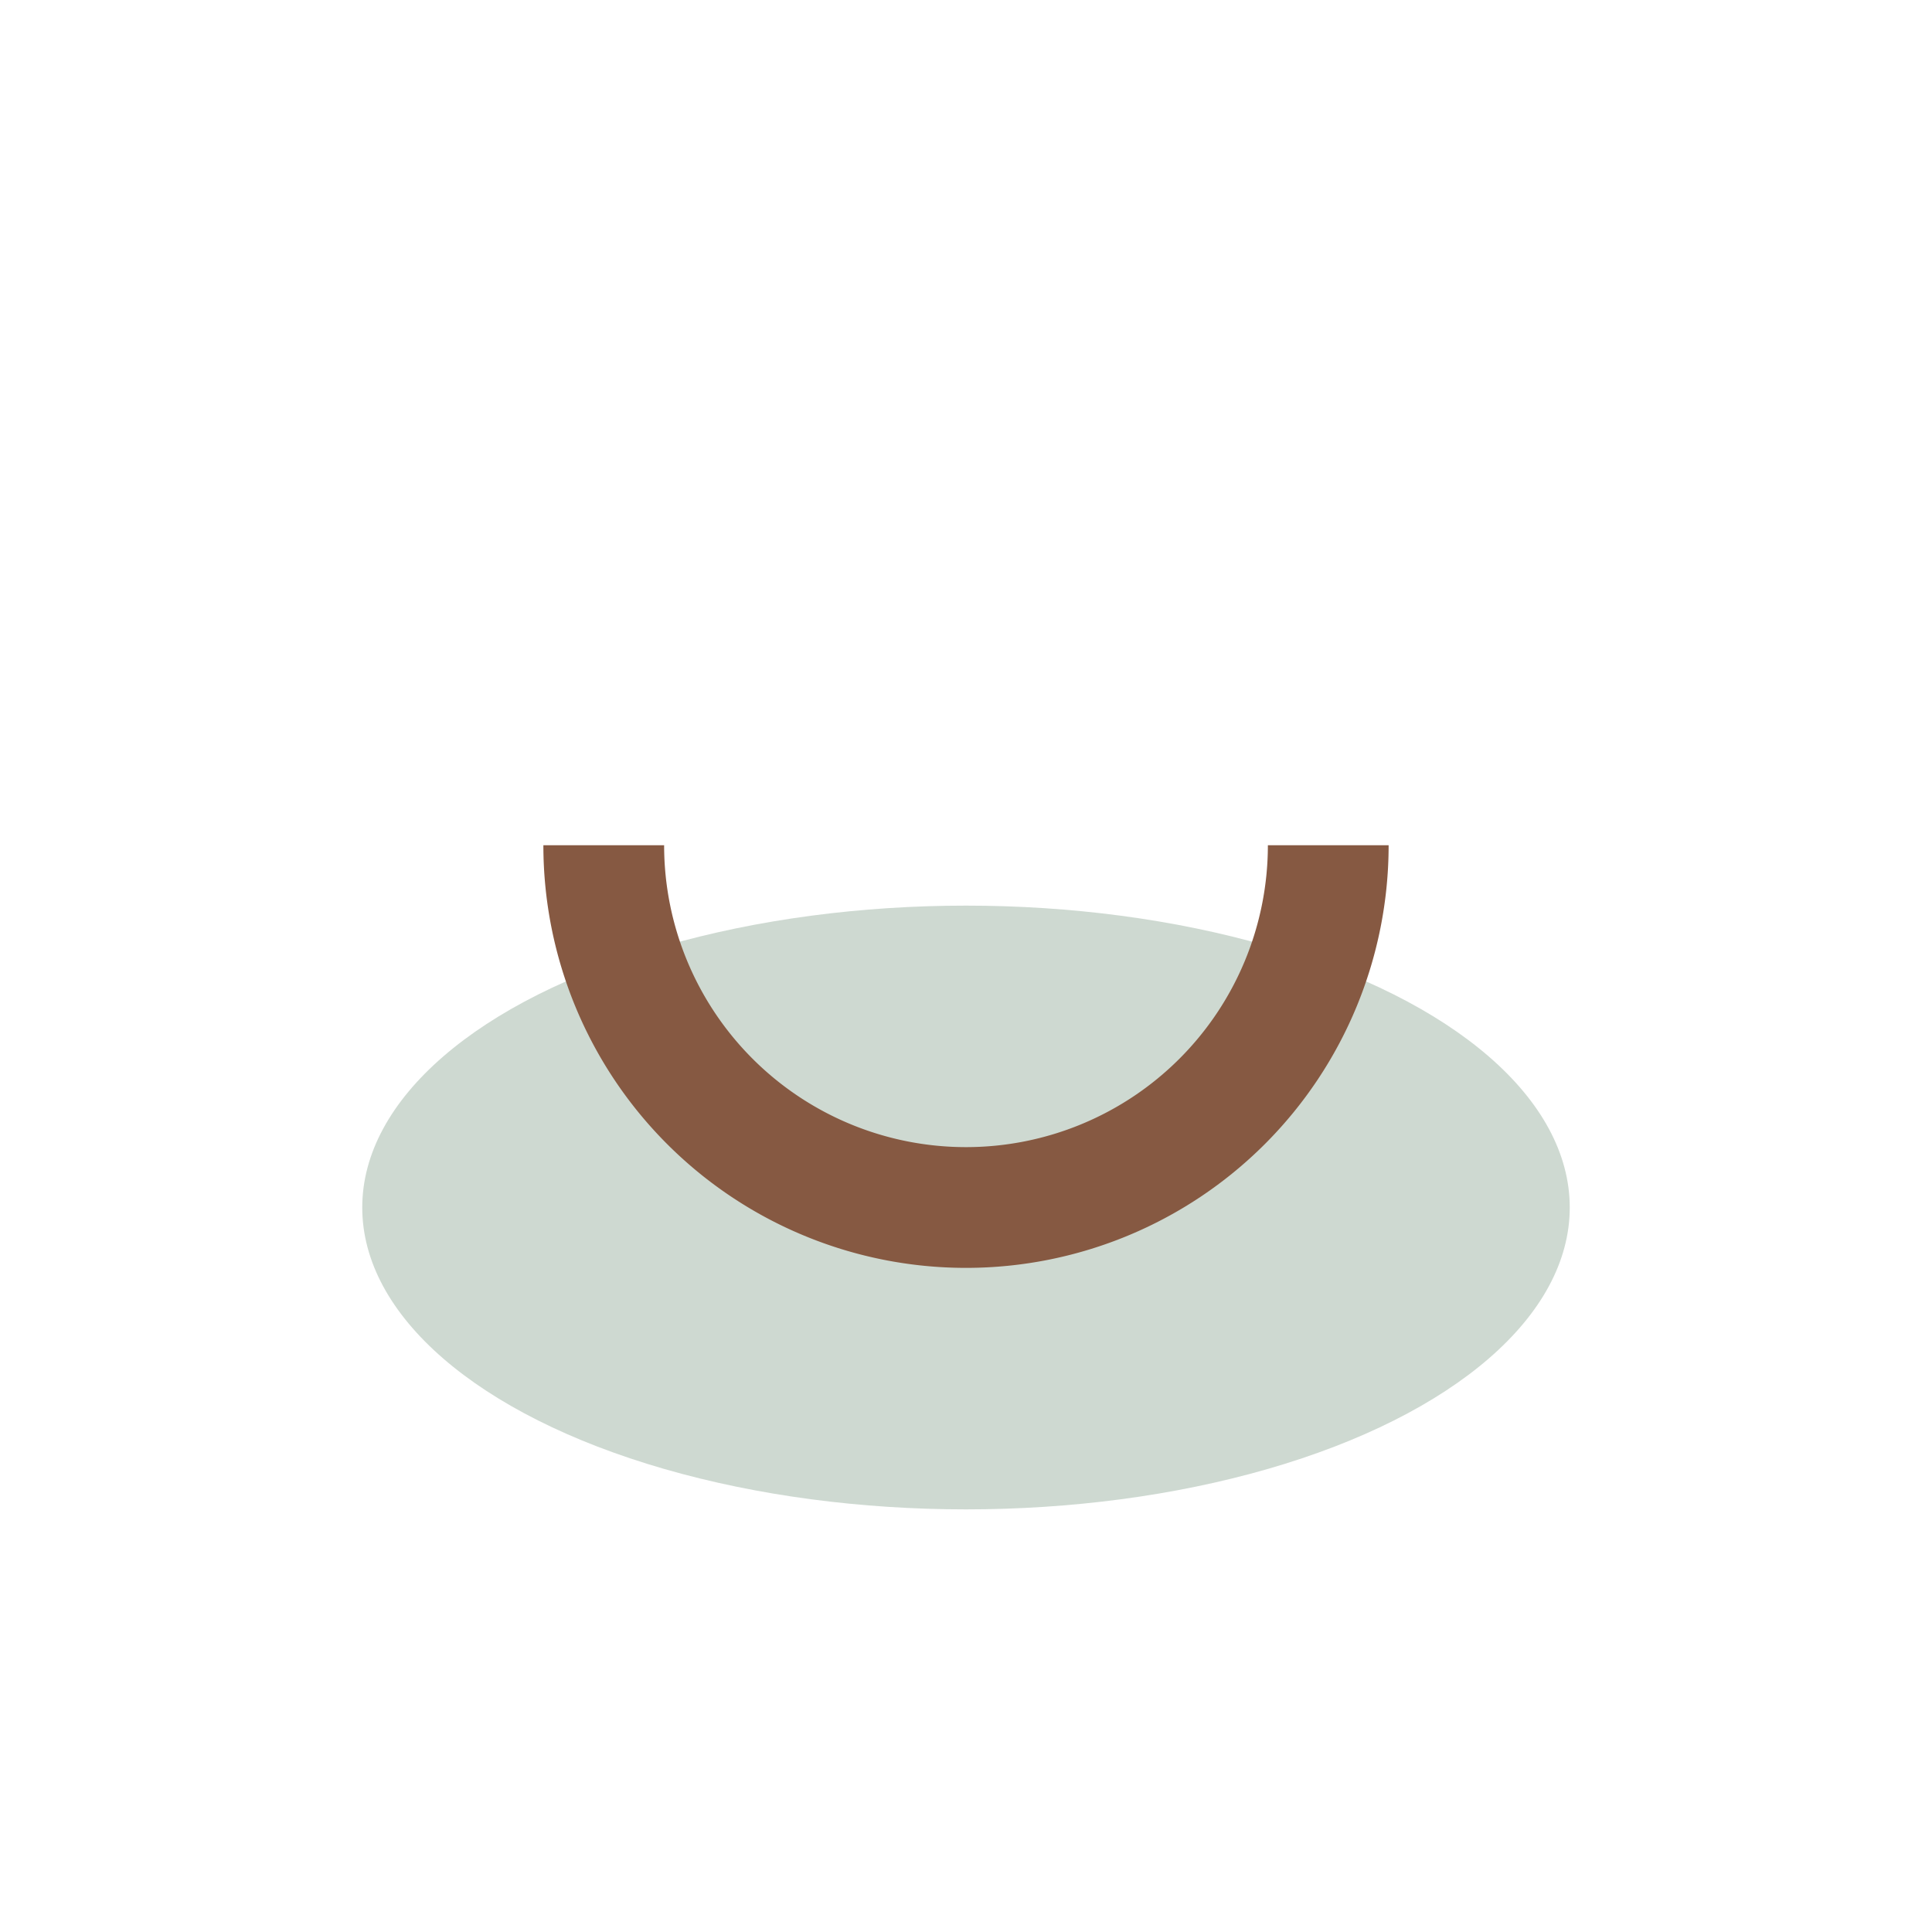 <?xml version="1.0" encoding="UTF-8"?>
<svg xmlns="http://www.w3.org/2000/svg" width="32" height="32" viewBox="0 0 32 32"><ellipse cx="16" cy="20" rx="10" ry="5" fill="#CED9D1"/><path d="M10 14a6 6 0 0012 0" fill="none" stroke="#865942" stroke-width="2"/></svg>
